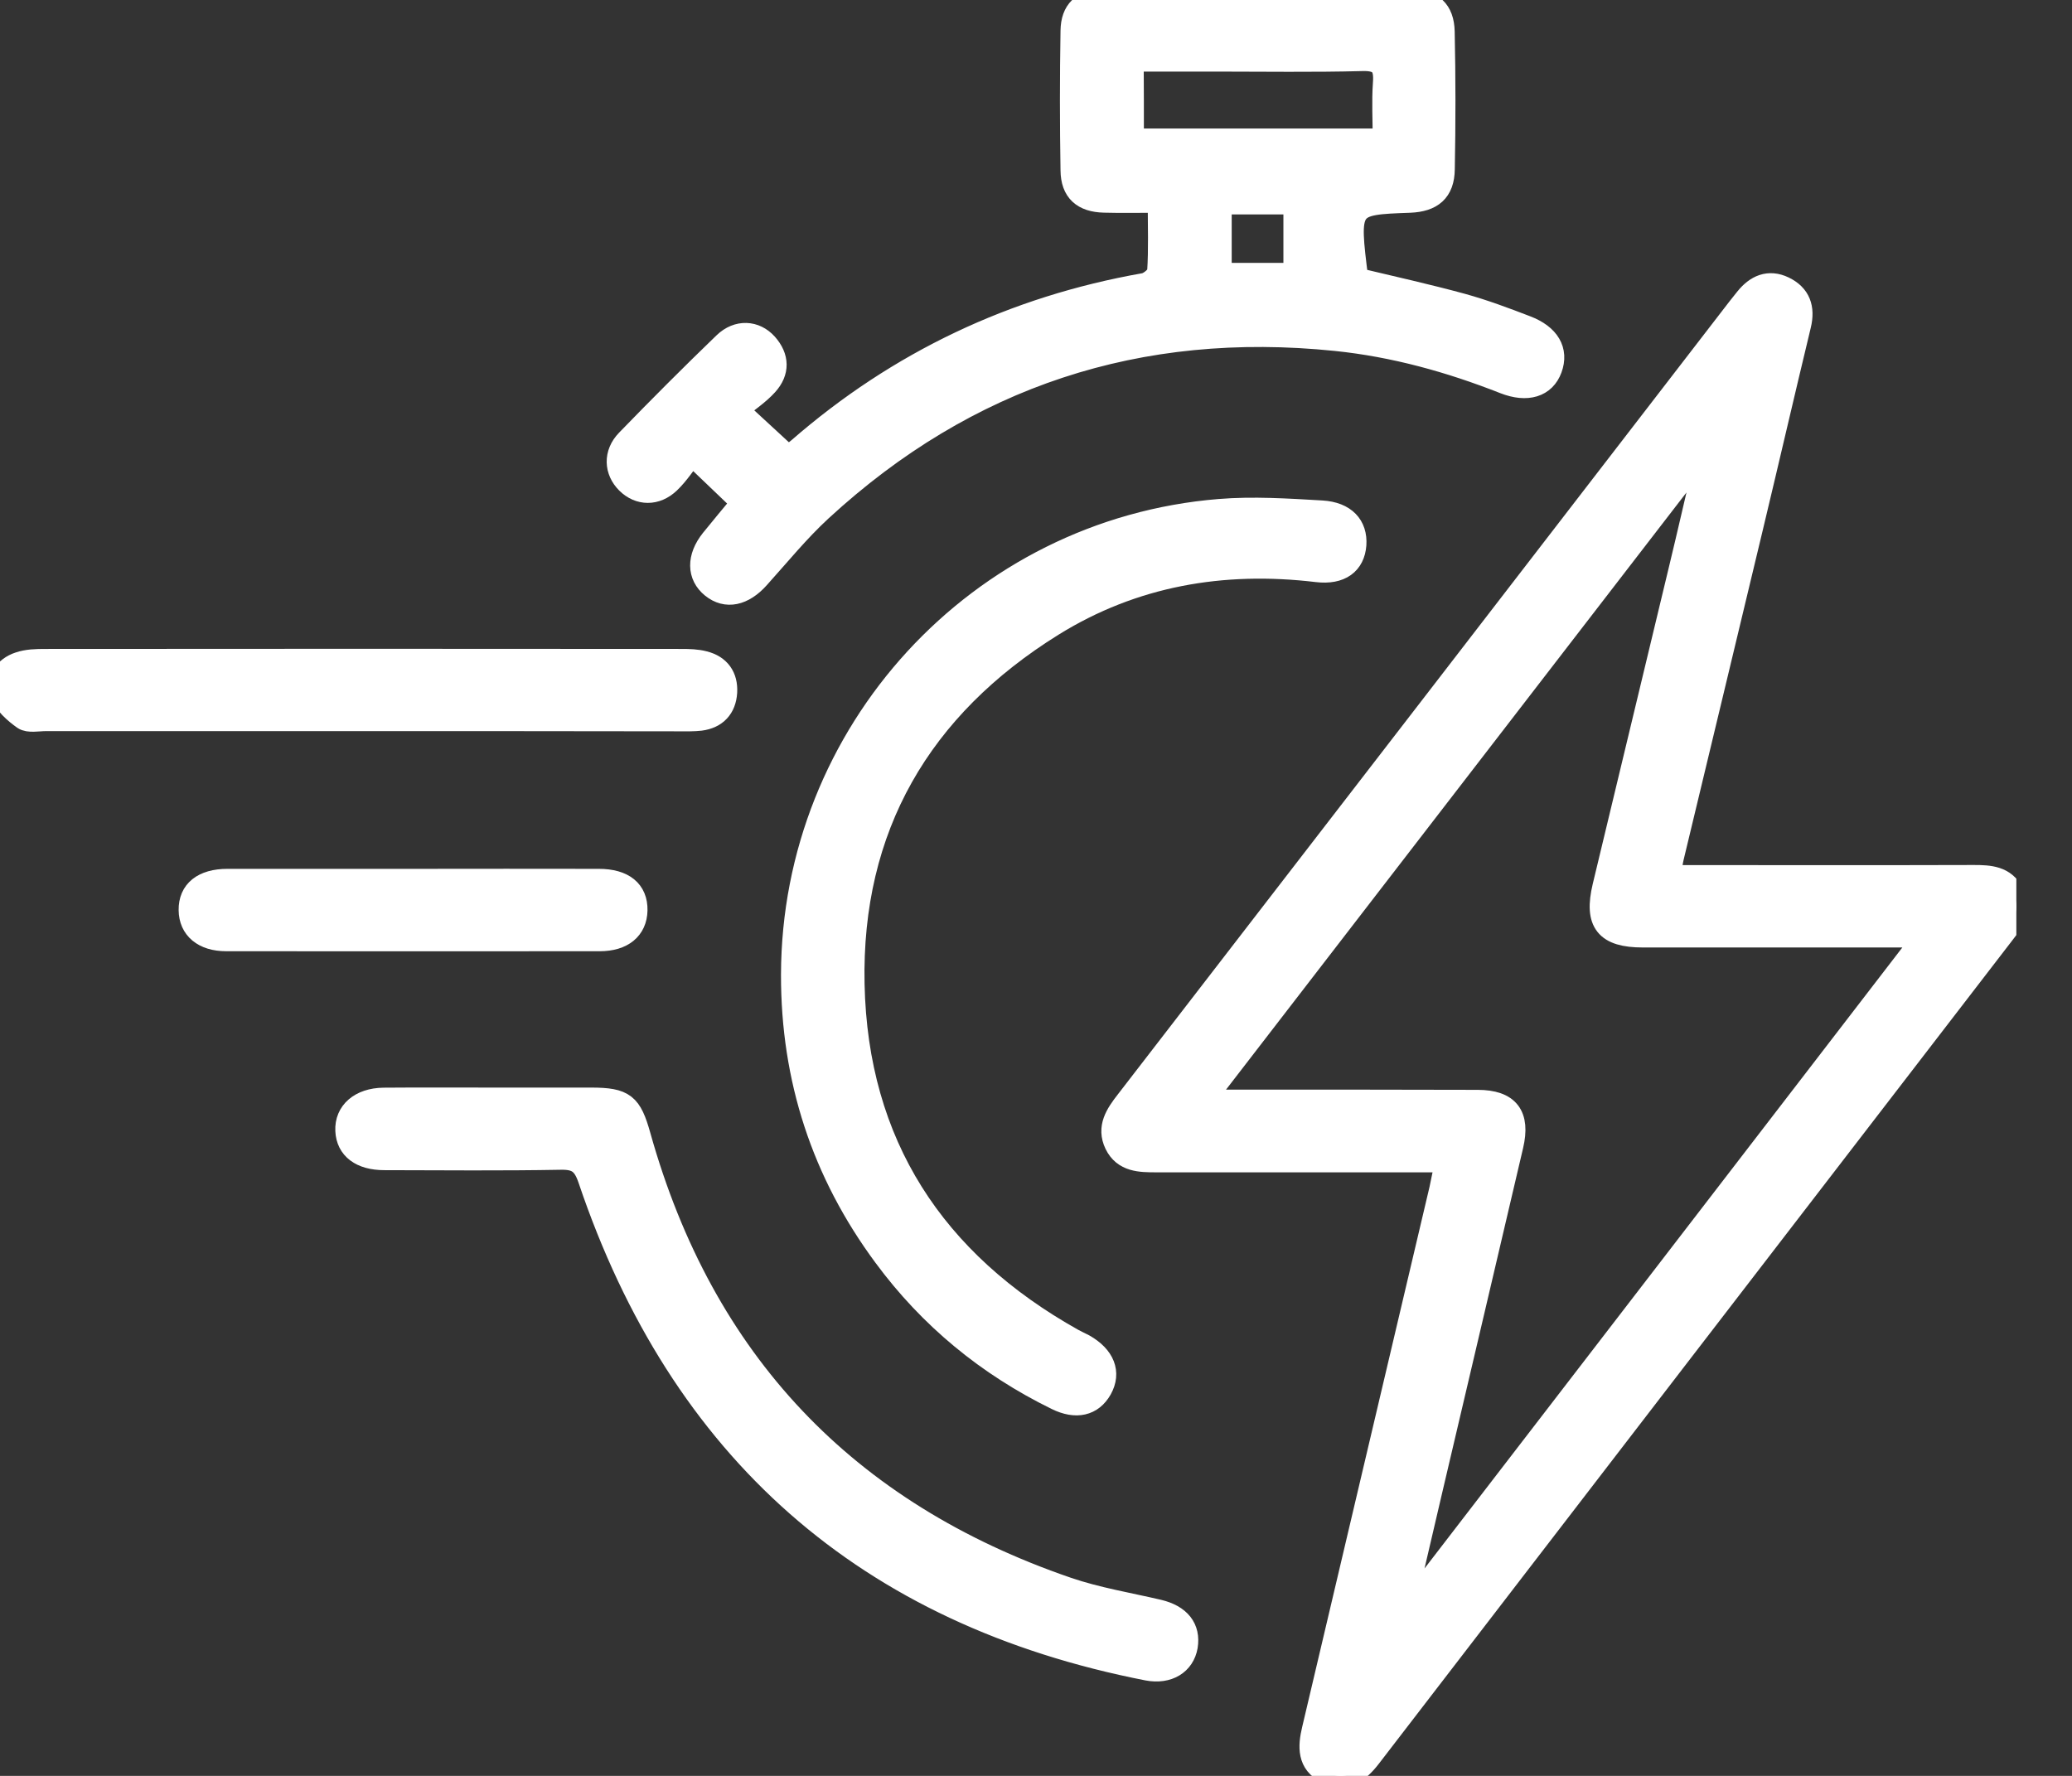 <svg width="21" height="18" viewBox="0 0 21 18" fill="none" xmlns="http://www.w3.org/2000/svg">
<rect x="0" y="0" width="21" height="18" fill="#333333" stroke="none"/>
<g clip-path="url(#clip0_202_399)">
<path d="M14.658 11.77C14.547 11.77 14.465 11.77 14.384 11.77C13.496 11.77 12.608 11.77 11.72 11.77C11.557 11.77 11.39 11.769 11.306 11.596C11.225 11.427 11.315 11.294 11.418 11.162C13.486 8.484 15.552 5.803 17.618 3.123C17.644 3.09 17.669 3.058 17.696 3.025C17.798 2.898 17.926 2.84 18.08 2.914C18.239 2.991 18.285 3.122 18.243 3.296C18.079 3.976 17.922 4.657 17.759 5.337C17.492 6.455 17.222 7.572 16.954 8.69C16.941 8.743 16.936 8.799 16.924 8.881C17.008 8.881 17.082 8.881 17.155 8.881C18.106 8.881 19.056 8.883 20.006 8.88C20.165 8.88 20.314 8.888 20.4 9.049C20.488 9.216 20.402 9.34 20.305 9.464C18.165 12.245 16.024 15.026 13.886 17.808C13.768 17.962 13.634 18.057 13.444 17.964C13.258 17.873 13.266 17.703 13.307 17.531C13.738 15.704 14.169 13.878 14.599 12.051C14.616 11.97 14.632 11.888 14.658 11.77ZM19.509 9.491C19.38 9.491 19.306 9.491 19.231 9.491C18.371 9.491 17.511 9.491 16.651 9.491C16.277 9.491 16.165 9.351 16.252 8.986C16.509 7.916 16.767 6.845 17.024 5.774C17.116 5.393 17.203 5.01 17.293 4.628C17.279 4.621 17.262 4.614 17.248 4.606C15.576 6.775 13.905 8.942 12.197 11.157C12.333 11.157 12.407 11.157 12.48 11.157C13.312 11.157 14.144 11.156 14.977 11.159C15.288 11.16 15.399 11.306 15.327 11.612C15.055 12.779 14.779 13.944 14.506 15.11C14.416 15.495 14.326 15.882 14.236 16.267C14.251 16.273 14.265 16.281 14.28 16.287C16.01 14.038 17.743 11.788 19.509 9.491Z" fill="white" stroke="white" stroke-width="0.225"/>
<path d="M7.523 5.095C7.362 4.941 7.208 4.794 7.013 4.607C6.941 4.696 6.873 4.804 6.784 4.889C6.649 5.019 6.477 5.013 6.356 4.893C6.235 4.773 6.225 4.598 6.355 4.464C6.678 4.131 7.007 3.801 7.341 3.479C7.477 3.348 7.654 3.359 7.769 3.487C7.888 3.621 7.892 3.768 7.772 3.9C7.69 3.991 7.582 4.062 7.472 4.153C7.664 4.331 7.819 4.473 7.986 4.627C8.009 4.61 8.055 4.582 8.095 4.547C9.107 3.666 10.277 3.113 11.598 2.88C11.652 2.87 11.735 2.8 11.739 2.754C11.754 2.528 11.745 2.299 11.745 2.044C11.546 2.044 11.368 2.048 11.191 2.043C10.976 2.038 10.863 1.938 10.861 1.726C10.853 1.255 10.853 0.783 10.861 0.311C10.864 0.109 10.972 0.005 11.177 0.005C12.218 0.001 13.258 0.001 14.299 0.005C14.514 0.005 14.626 0.106 14.631 0.321C14.641 0.785 14.641 1.251 14.632 1.715C14.629 1.939 14.512 2.035 14.288 2.044C13.662 2.066 13.66 2.07 13.755 2.827C14.11 2.912 14.467 2.991 14.819 3.087C15.039 3.148 15.253 3.228 15.466 3.31C15.699 3.398 15.787 3.555 15.72 3.737C15.655 3.915 15.478 3.971 15.246 3.88C14.695 3.663 14.13 3.506 13.539 3.445C11.543 3.24 9.8 3.811 8.322 5.171C8.093 5.382 7.896 5.625 7.687 5.857C7.533 6.029 7.361 6.066 7.217 5.95C7.073 5.834 7.07 5.65 7.212 5.472C7.313 5.346 7.415 5.226 7.523 5.095ZM11.481 1.415C12.33 1.415 13.165 1.415 14.025 1.415C14.025 1.215 14.014 1.029 14.027 0.845C14.041 0.667 13.99 0.601 13.799 0.608C13.307 0.621 12.815 0.613 12.322 0.613C12.045 0.613 11.77 0.613 11.479 0.613C11.481 0.893 11.481 1.152 11.481 1.415ZM13.12 2.061C12.854 2.061 12.612 2.061 12.371 2.061C12.371 2.312 12.371 2.544 12.371 2.777C12.628 2.777 12.87 2.777 13.12 2.777C13.12 2.532 13.12 2.306 13.12 2.061Z" fill="white" stroke="white" stroke-width="0.225"/>
<path d="M8.028 9.879C8.033 7.424 9.916 5.369 12.359 5.17C12.702 5.142 13.05 5.165 13.396 5.185C13.633 5.199 13.749 5.331 13.736 5.521C13.722 5.711 13.588 5.817 13.347 5.788C12.392 5.674 11.487 5.83 10.67 6.337C9.328 7.171 8.617 8.387 8.65 9.975C8.684 11.597 9.466 12.79 10.875 13.578C10.91 13.597 10.949 13.615 10.986 13.634C11.188 13.749 11.252 13.912 11.159 14.079C11.068 14.24 10.907 14.278 10.708 14.18C10.01 13.838 9.425 13.358 8.964 12.733C8.337 11.886 8.026 10.934 8.028 9.879Z" fill="white" stroke="white" stroke-width="0.225"/>
<path d="M4.991 11.136C5.325 11.136 5.657 11.136 5.99 11.136C6.329 11.136 6.393 11.193 6.483 11.514C7.124 13.801 8.574 15.328 10.816 16.098C11.116 16.201 11.434 16.253 11.742 16.325C11.956 16.376 12.057 16.504 12.027 16.687C11.996 16.864 11.839 16.961 11.631 16.922C8.781 16.365 6.898 14.701 5.971 11.954C5.916 11.792 5.851 11.741 5.684 11.744C5.088 11.755 4.491 11.749 3.895 11.748C3.658 11.748 3.519 11.641 3.511 11.46C3.502 11.272 3.65 11.14 3.888 11.137C4.255 11.134 4.623 11.136 4.991 11.136Z" fill="white" stroke="white" stroke-width="0.225"/>
<path d="M3.688 7.298C2.613 7.298 1.538 7.298 0.463 7.298C0.386 7.298 0.291 7.319 0.239 7.284C0.147 7.219 0.045 7.128 0.012 7.028C-0.034 6.891 0.052 6.767 0.192 6.721C0.275 6.692 0.369 6.69 0.459 6.69C2.609 6.688 4.759 6.688 6.909 6.69C6.984 6.69 7.063 6.692 7.135 6.711C7.291 6.75 7.368 6.86 7.359 7.017C7.349 7.174 7.259 7.273 7.099 7.294C7.031 7.302 6.961 7.3 6.892 7.3C5.825 7.298 4.757 7.298 3.688 7.298Z" fill="white" stroke="white" stroke-width="0.225"/>
<path d="M4.197 8.919C4.821 8.919 5.446 8.917 6.069 8.919C6.32 8.919 6.454 9.03 6.45 9.227C6.446 9.415 6.311 9.529 6.078 9.529C4.816 9.53 3.554 9.53 2.293 9.529C2.061 9.529 1.925 9.411 1.923 9.225C1.92 9.031 2.057 8.919 2.305 8.919C2.935 8.919 3.566 8.919 4.197 8.919Z" fill="white" stroke="white" stroke-width="0.225"/>
</g>
<defs>
<clipPath id="clip0_202_399">
<rect width="20.436" height="18" fill="white"/>
</clipPath>
</defs>
</svg>
